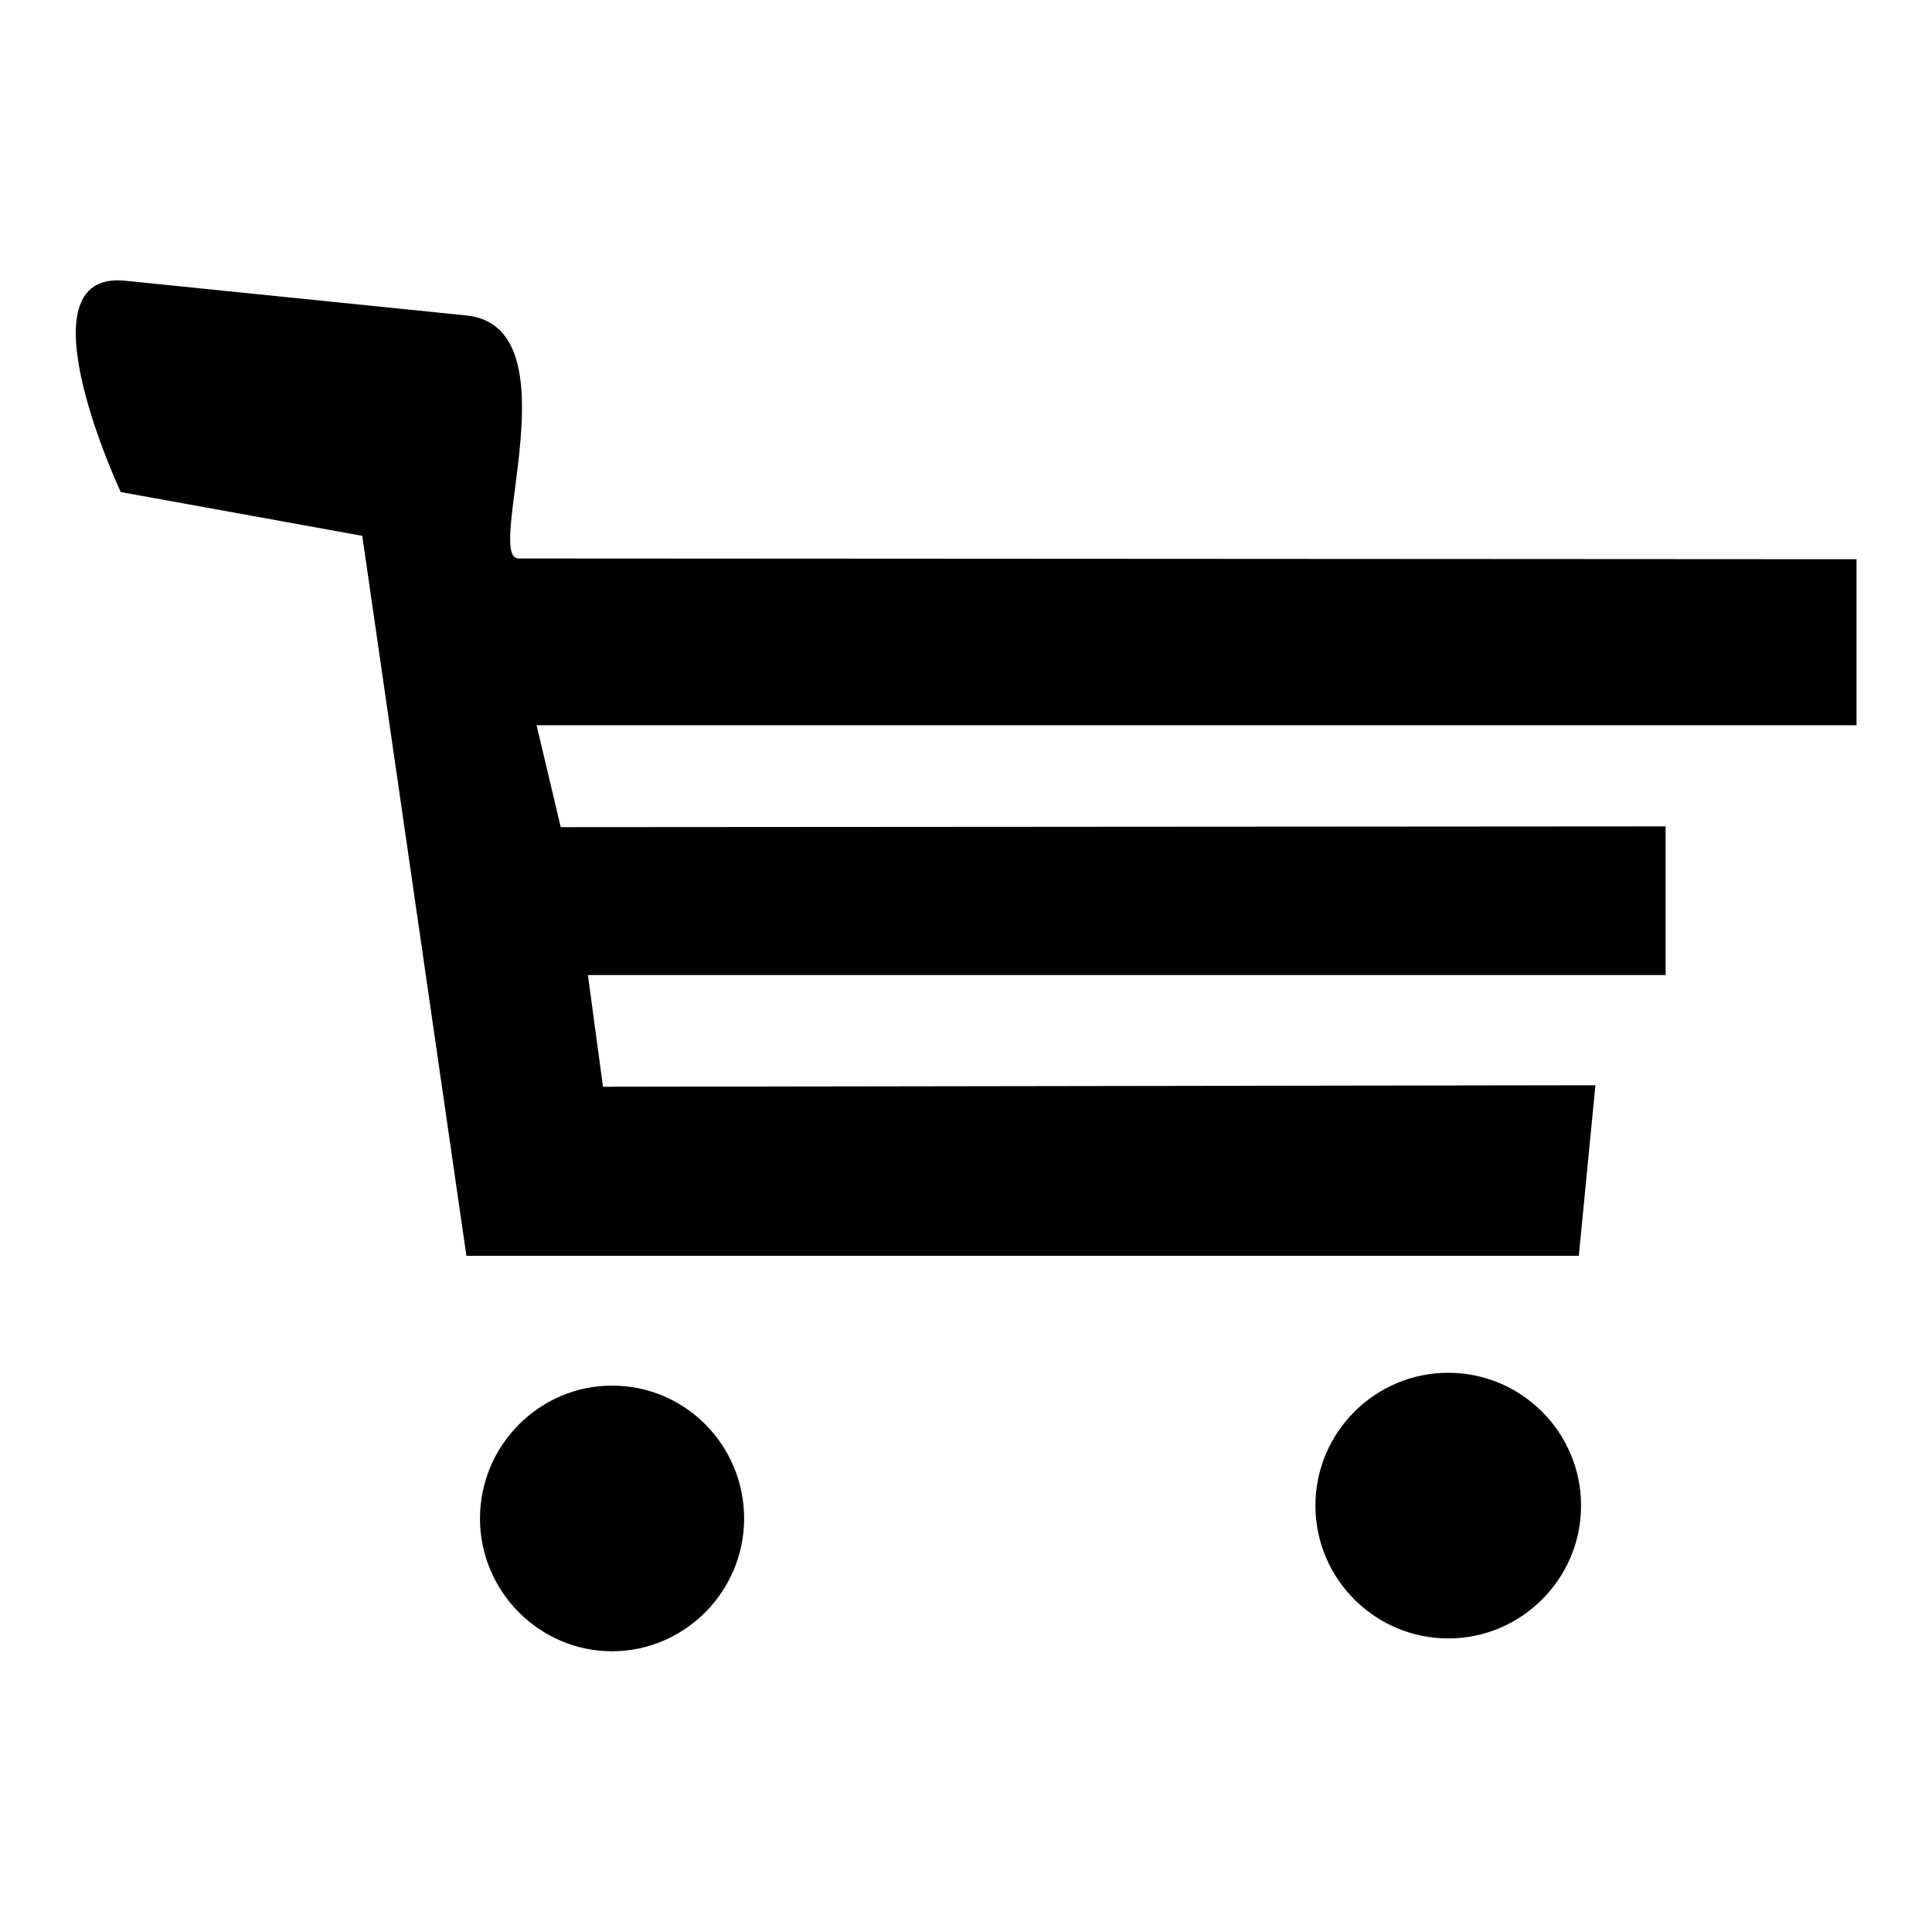 <?xml version="1.0" encoding="utf-8"?>
<!-- Svg Vector Icons : http://www.onlinewebfonts.com/icon -->
<!DOCTYPE svg PUBLIC "-//W3C//DTD SVG 1.1//EN" "http://www.w3.org/Graphics/SVG/1.1/DTD/svg11.dtd">
<svg version="1.1" xmlns="http://www.w3.org/2000/svg" xmlns:xlink="http://www.w3.org/1999/xlink" x="0px" y="0px" viewBox="0 0 256 256" enable-background="new 0 0 256 256" xml:space="preserve">
<g><g><path fill="#000000" d="M48,71L16,65.2c0,0-13.8-29.5,0.6-28l45.2,4.6c14.5,1.5,2.3,32.1,6.9,32.2L246,74.1v22H71.1l3.2,13.5l146.4-0.1v19.7H77.9l2,14.8l131.5-0.2l-2.2,22.6H61.8L48,71z"/><path fill="#000000" d="M81.1,218.8c9.6,0,17.5-7.9,17.5-17.6c0-9.7-7.8-17.6-17.5-17.6c-9.6,0-17.5,7.9-17.5,17.6C63.6,210.9,71.5,218.8,81.1,218.8z"/><path fill="#000000" d="M191.9,217.1c9.7,0,17.6-7.9,17.6-17.6c0-9.7-7.9-17.6-17.6-17.6c-9.7,0-17.6,7.9-17.6,17.6C174.3,209.2,182.2,217.1,191.9,217.1z"/></g></g>
</svg>